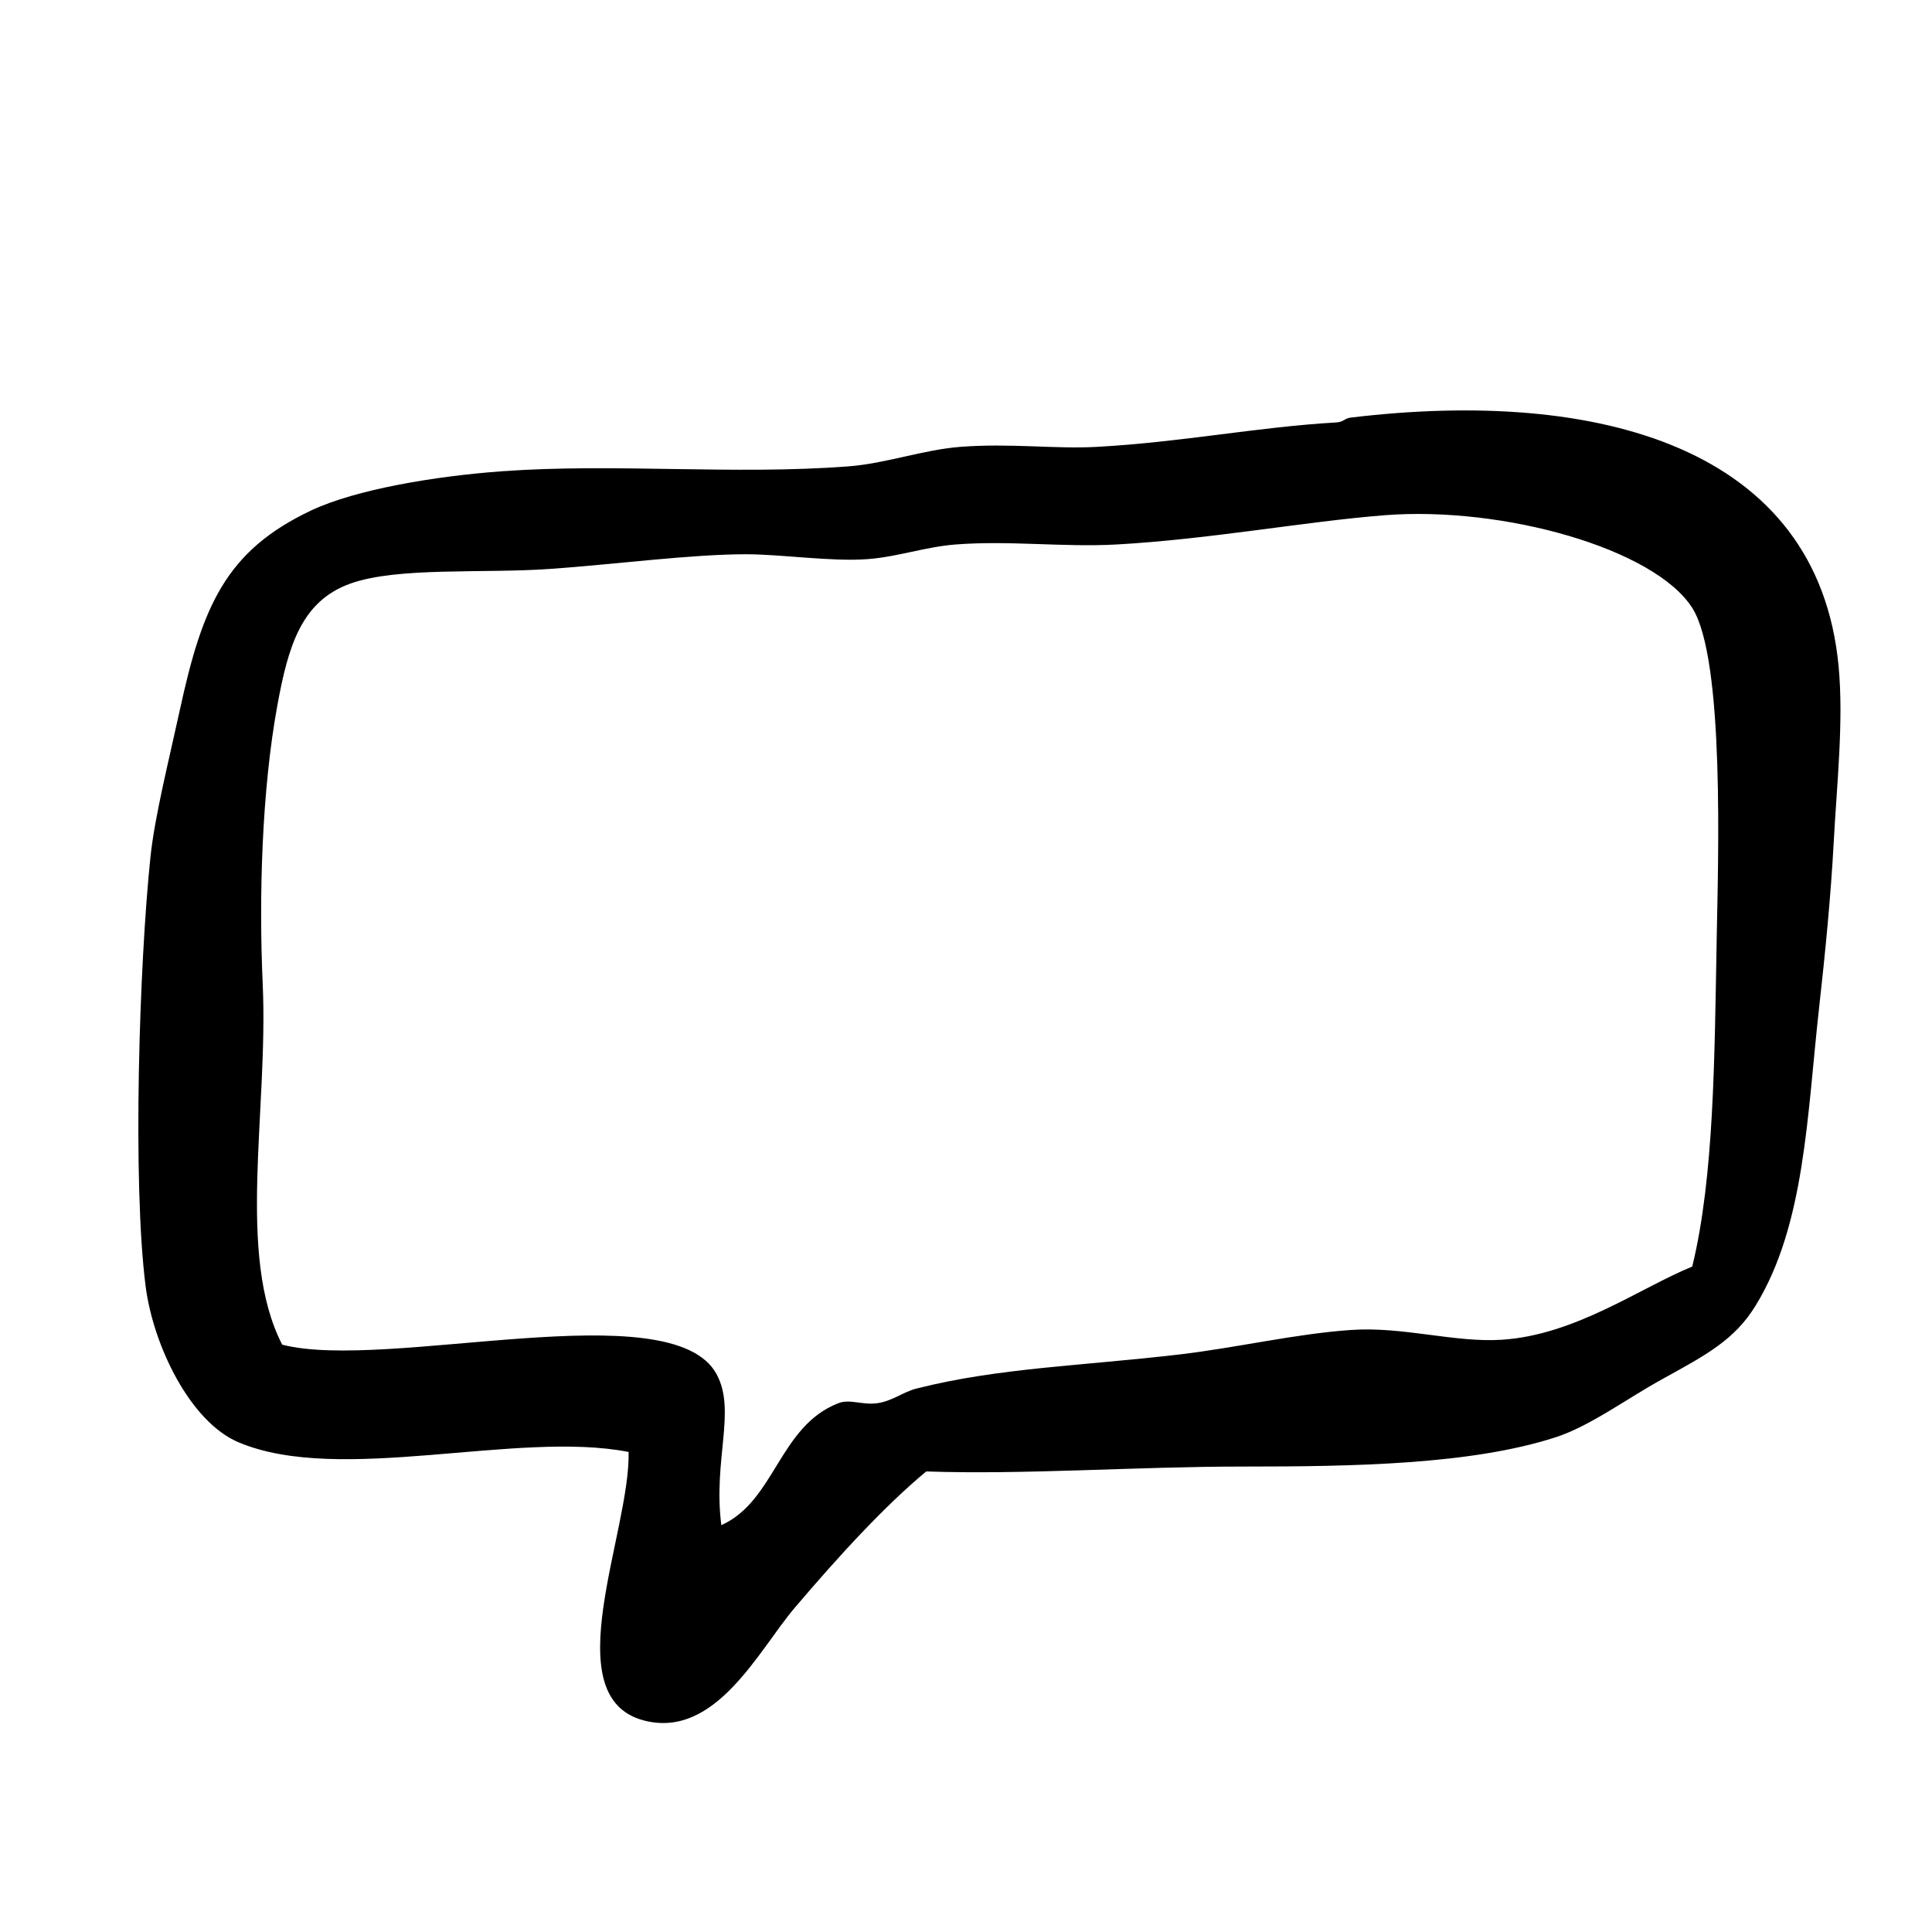 <svg xmlns="http://www.w3.org/2000/svg" width="800" height="800" viewBox="0 0 600 600"><style>@media (prefers-color-scheme:dark){path{fill:#fff}}</style><path d="M195.227 450.922c-34.66-6.816-89.69 10.371-121.21-3.031-14.953-6.352-26.44-30-28.8-48.484-4.118-32.47-1.965-100.22 1.519-133.34 1.332-12.633 5.719-29.961 9.09-45.461 6.972-32.09 14.125-49.527 40.906-62.121 13.793-6.485 38.266-10.605 59.098-12.125 35.113-2.559 71.746 1.203 107.57-1.52 11.8-.894 23.262-5.168 34.848-6.066 15.574-1.2 29.3.727 42.43 0 26.656-1.477 49.594-6.148 74.258-7.578 2.445-.14 2.566-1.281 4.543-1.512 76.805-9.223 145.11 9.078 151.52 77.273 1.601 17.051-.57 36.82-1.52 54.551-.879 16.527-2.625 34.355-4.547 51.52-3.734 33.402-4.363 67.406-19.699 92.422-6.52 10.633-15.32 15.32-28.789 22.73-11.328 6.235-22.629 14.711-33.336 18.176-26.18 8.5-62.883 9.094-96.969 9.094-33.37 0-68.027 2.57-98.488 1.52-12.527 10.374-26.68 25.66-40.914 42.425-11.109 13.086-24.602 40.902-46.96 34.86-27.552-7.446-3.993-58.435-4.555-83.333zm337.9-159.09c.454-24.605 2.547-87.152-7.582-103.04-11.777-18.465-58.762-31.64-95.457-28.789-24.387 1.898-54.438 7.492-83.332 9.09-16.457.918-33.059-1.3-50.004 0-9.32.723-18.016 3.848-27.273 4.547-11.289.855-26.94-1.528-37.883-1.512-17.023.016-40.117 3.086-60.62 4.547-20.798 1.484-47.48-.676-62.122 4.547-15.227 5.437-19.332 19.312-22.727 37.883-4.832 26.434-5.761 59.484-4.546 86.363 1.796 39.664-8.282 84.28 6.058 112.13 32.492 8.398 120.79-16.566 134.86 9.094 6.262 11.395-1.11 26.695 1.52 46.96 16.699-7.492 17.94-30.776 36.359-37.882 3.617-1.399 7.414.672 12.125 0 4.574-.645 8.082-3.536 12.125-4.547 25.676-6.485 51.328-7.016 81.828-10.605 17.574-2.07 35.738-6.367 53.027-7.582 16.297-1.14 32.195 3.992 46.973 3.031 22.785-1.477 42.777-16.055 59.09-22.727 6.816-28.051 6.898-64.844 7.586-101.51z"/></svg>